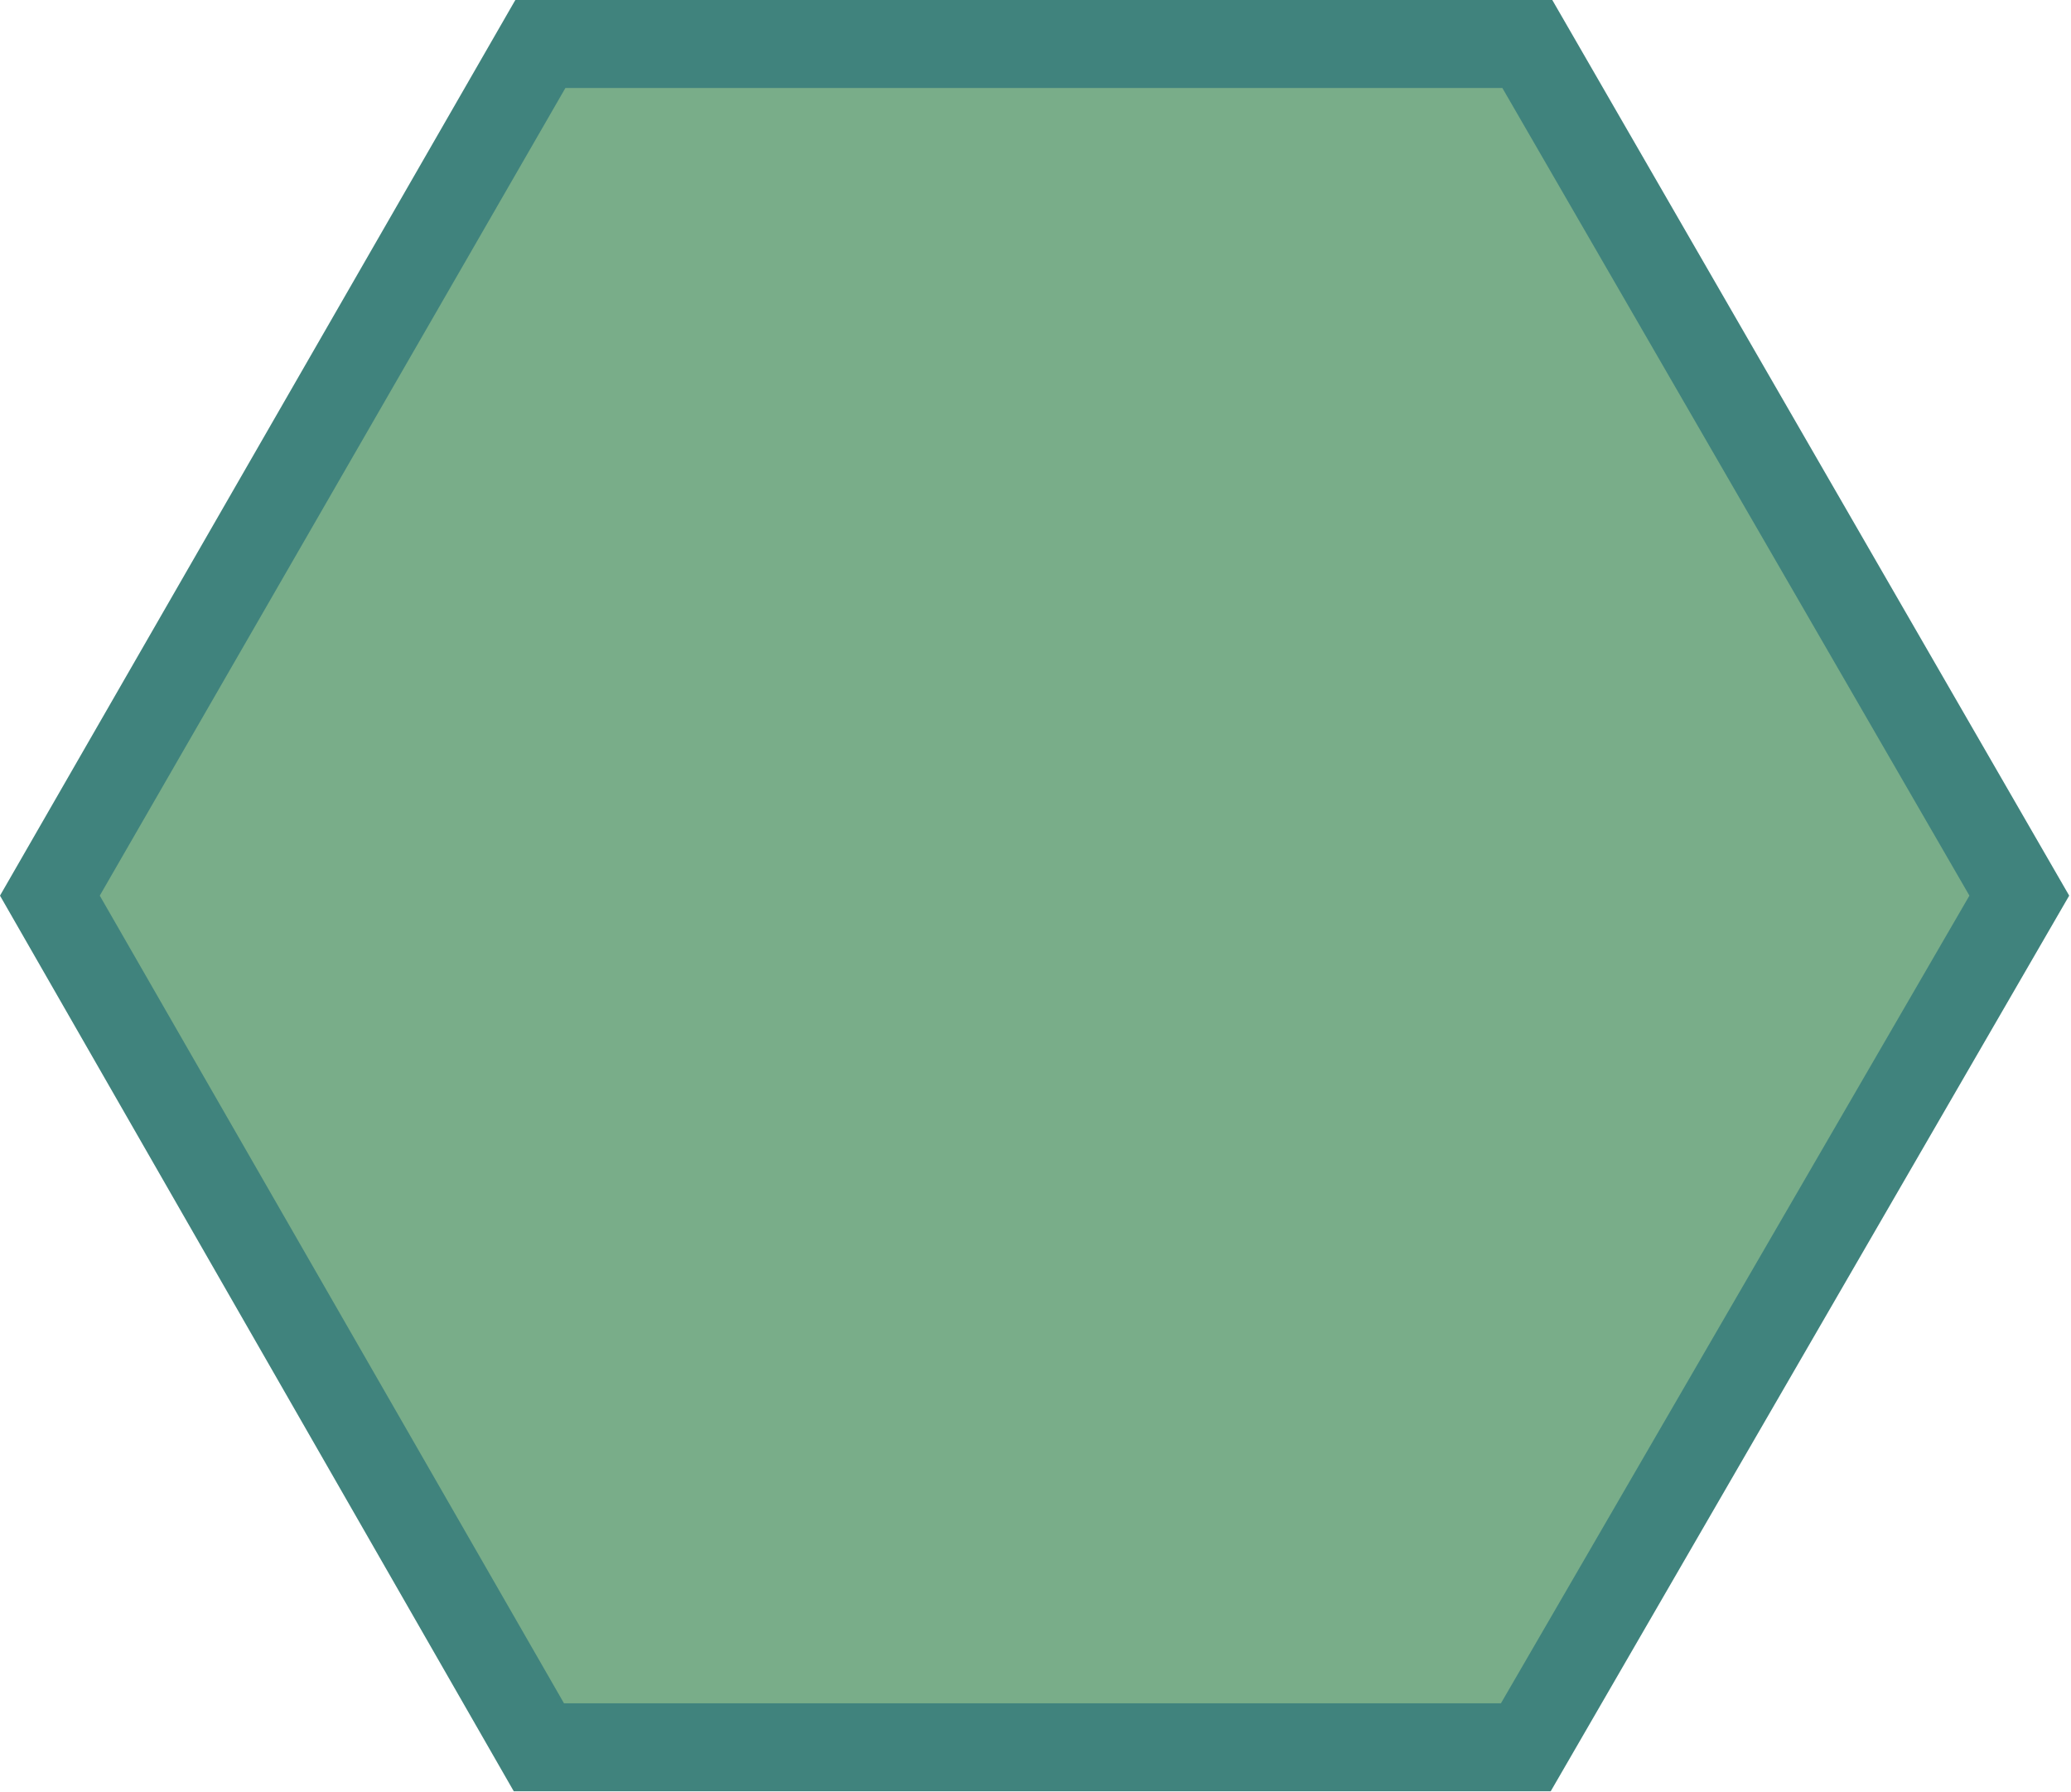 <?xml version="1.0" encoding="UTF-8"?> <svg xmlns="http://www.w3.org/2000/svg" width="1053" height="911" viewBox="0 0 1053 911" fill="none"><path d="M261.223 910.685L788.462 910.686L1052.08 455.343L789.261 -0L262.022 -0L-0 455.343L261.223 910.685Z" fill="#40837D"></path><path d="M286.759 865.95L763.156 865.95L1001.35 455.343L763.878 44.735L287.481 44.735L50.726 455.343L286.759 865.95Z" fill="#79AD89"></path></svg> 